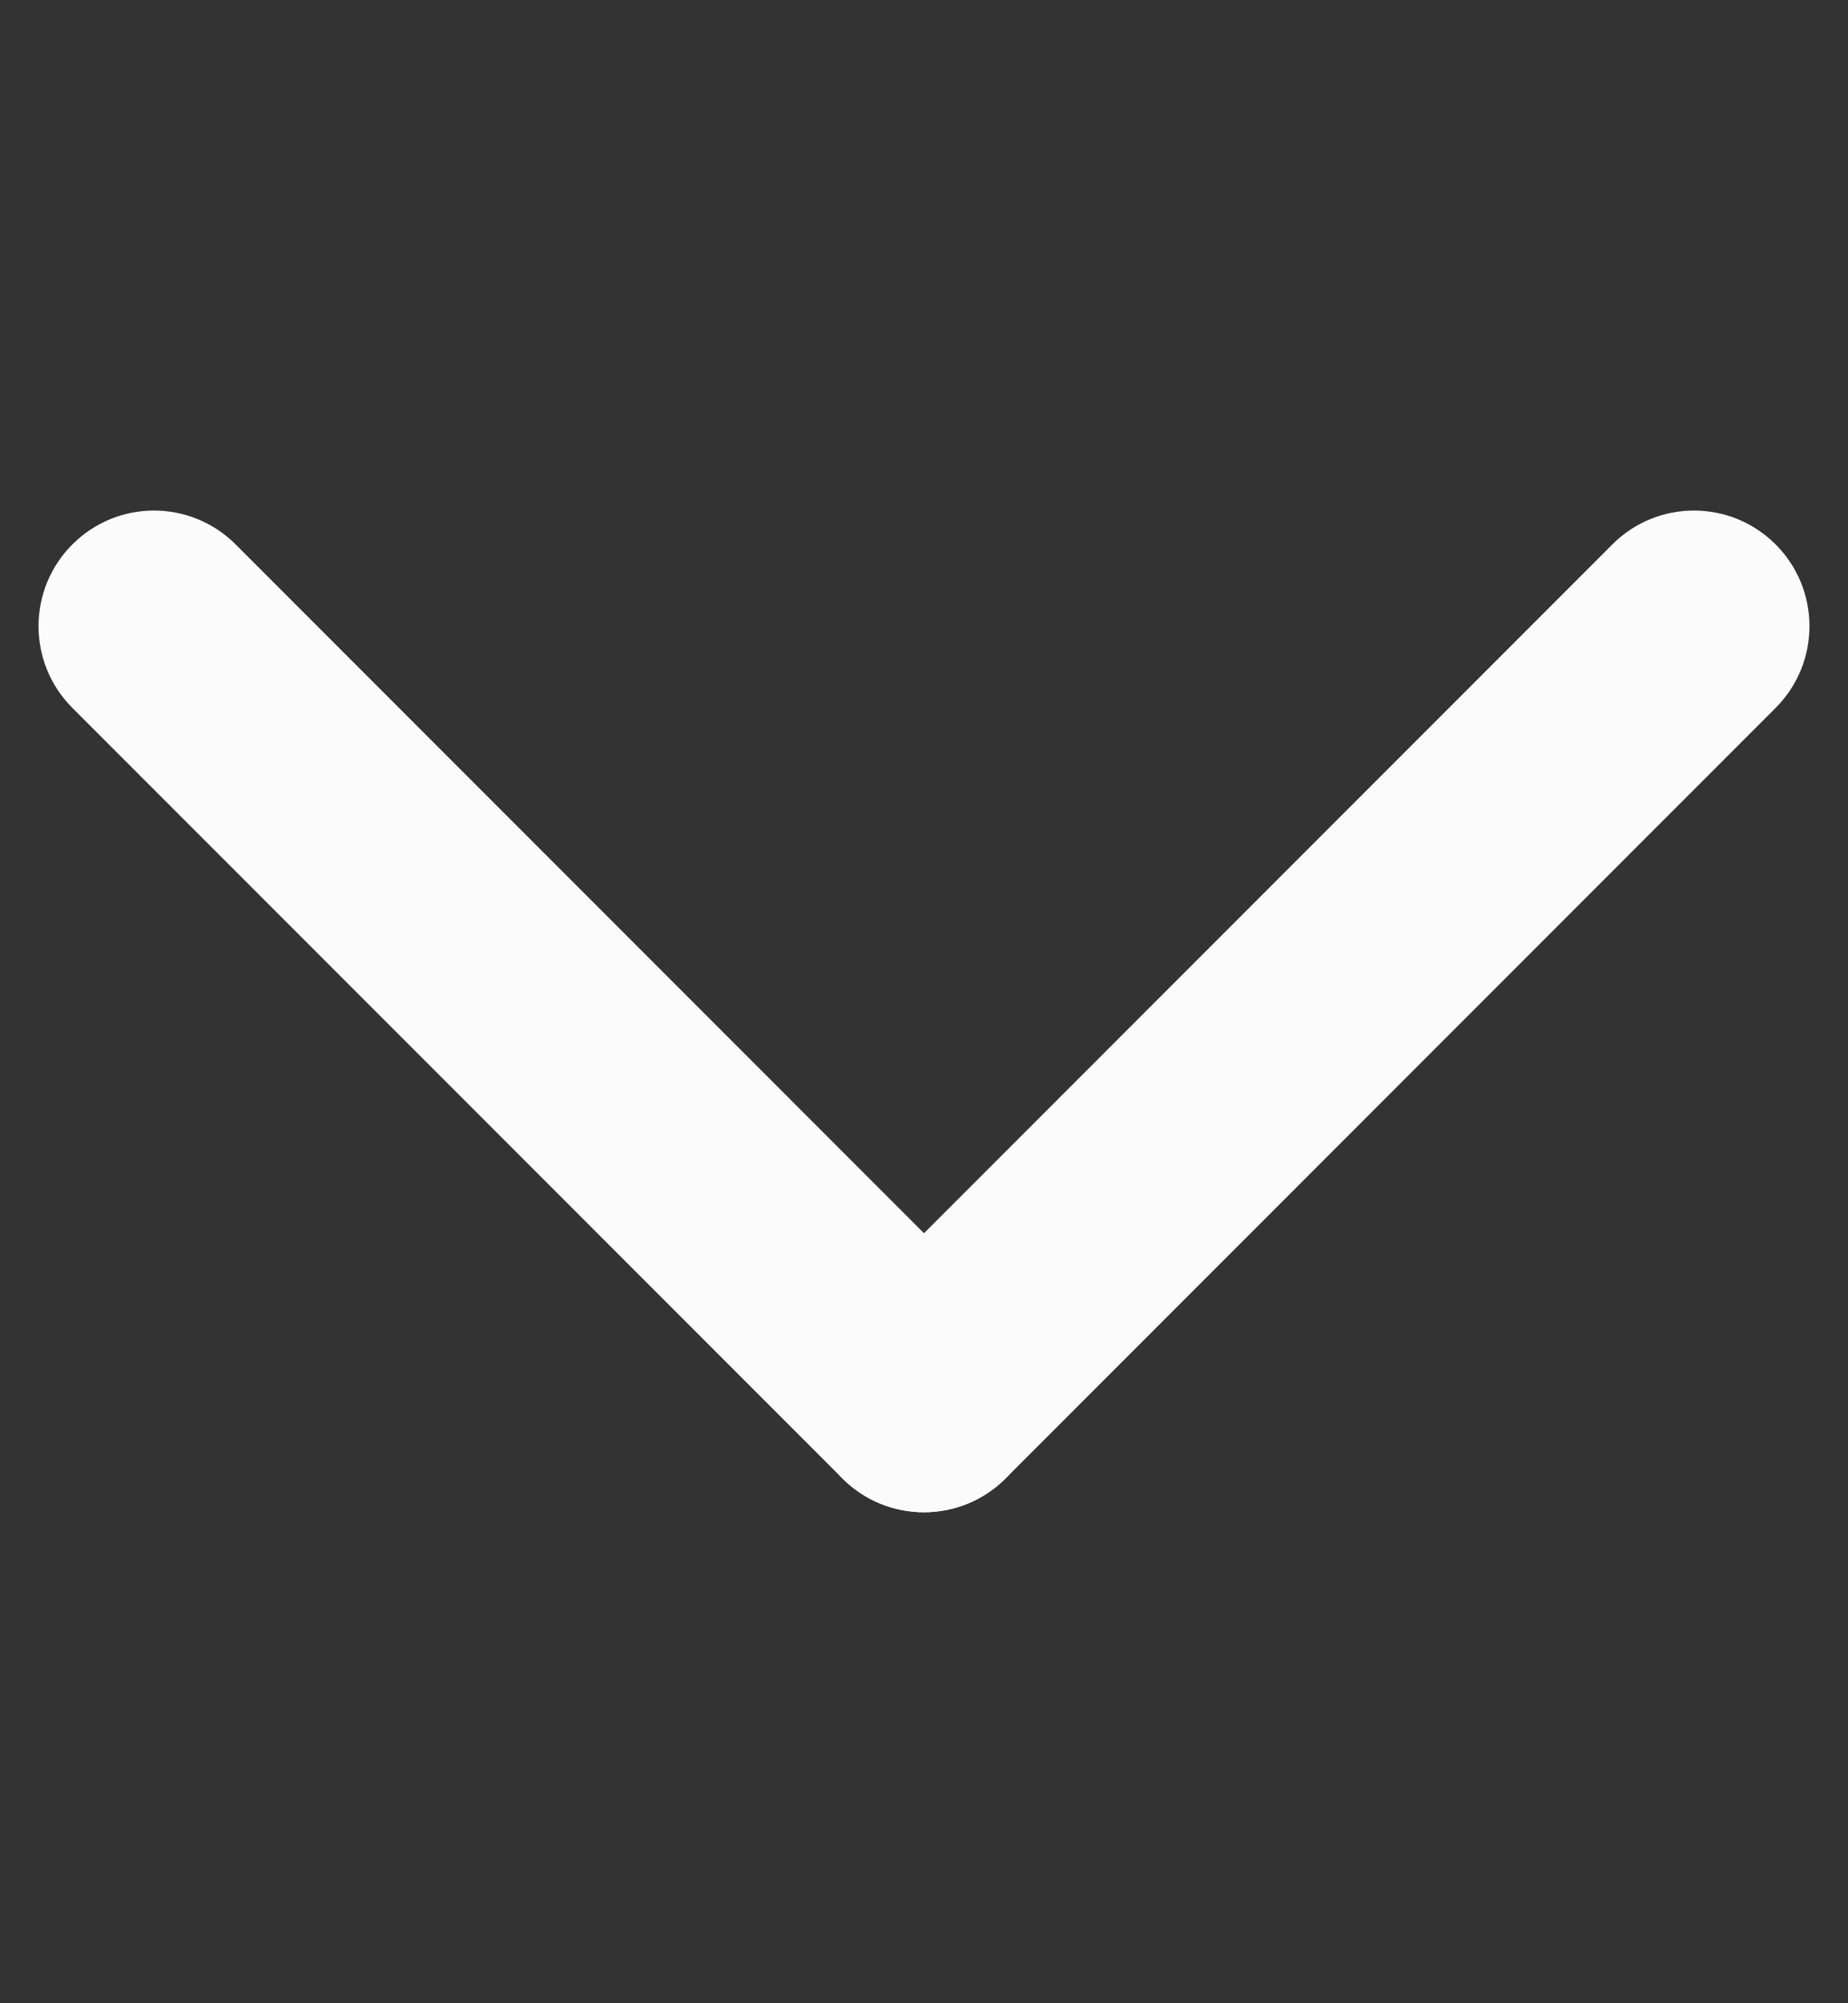 <svg width="12" height="13" viewBox="0 0 12 13" fill="none" xmlns="http://www.w3.org/2000/svg">
<rect x="0" y="0" width="12" height="13" fill="#333333" stroke="none"/>
<g id="Arrow_drop_up">
<path id="Line 6 (Stroke)" fill-rule="evenodd" clip-rule="evenodd" d="M0.47 3.533C0.763 3.24 1.237 3.24 1.53 3.533L6.53 8.533C6.823 8.826 6.823 9.301 6.53 9.594C6.237 9.887 5.763 9.887 5.47 9.594L0.47 4.594C0.177 4.301 0.177 3.826 0.47 3.533Z" fill="#FBFBFB"/>
<path id="Line 7 (Stroke)" fill-rule="evenodd" clip-rule="evenodd" d="M11.53 3.533C11.823 3.826 11.823 4.301 11.53 4.594L6.53 9.594C6.237 9.887 5.762 9.887 5.47 9.594C5.177 9.301 5.177 8.826 5.47 8.533L10.47 3.533C10.762 3.24 11.237 3.24 11.53 3.533Z" fill="#FBFBFB"/>
</g>
</svg>
